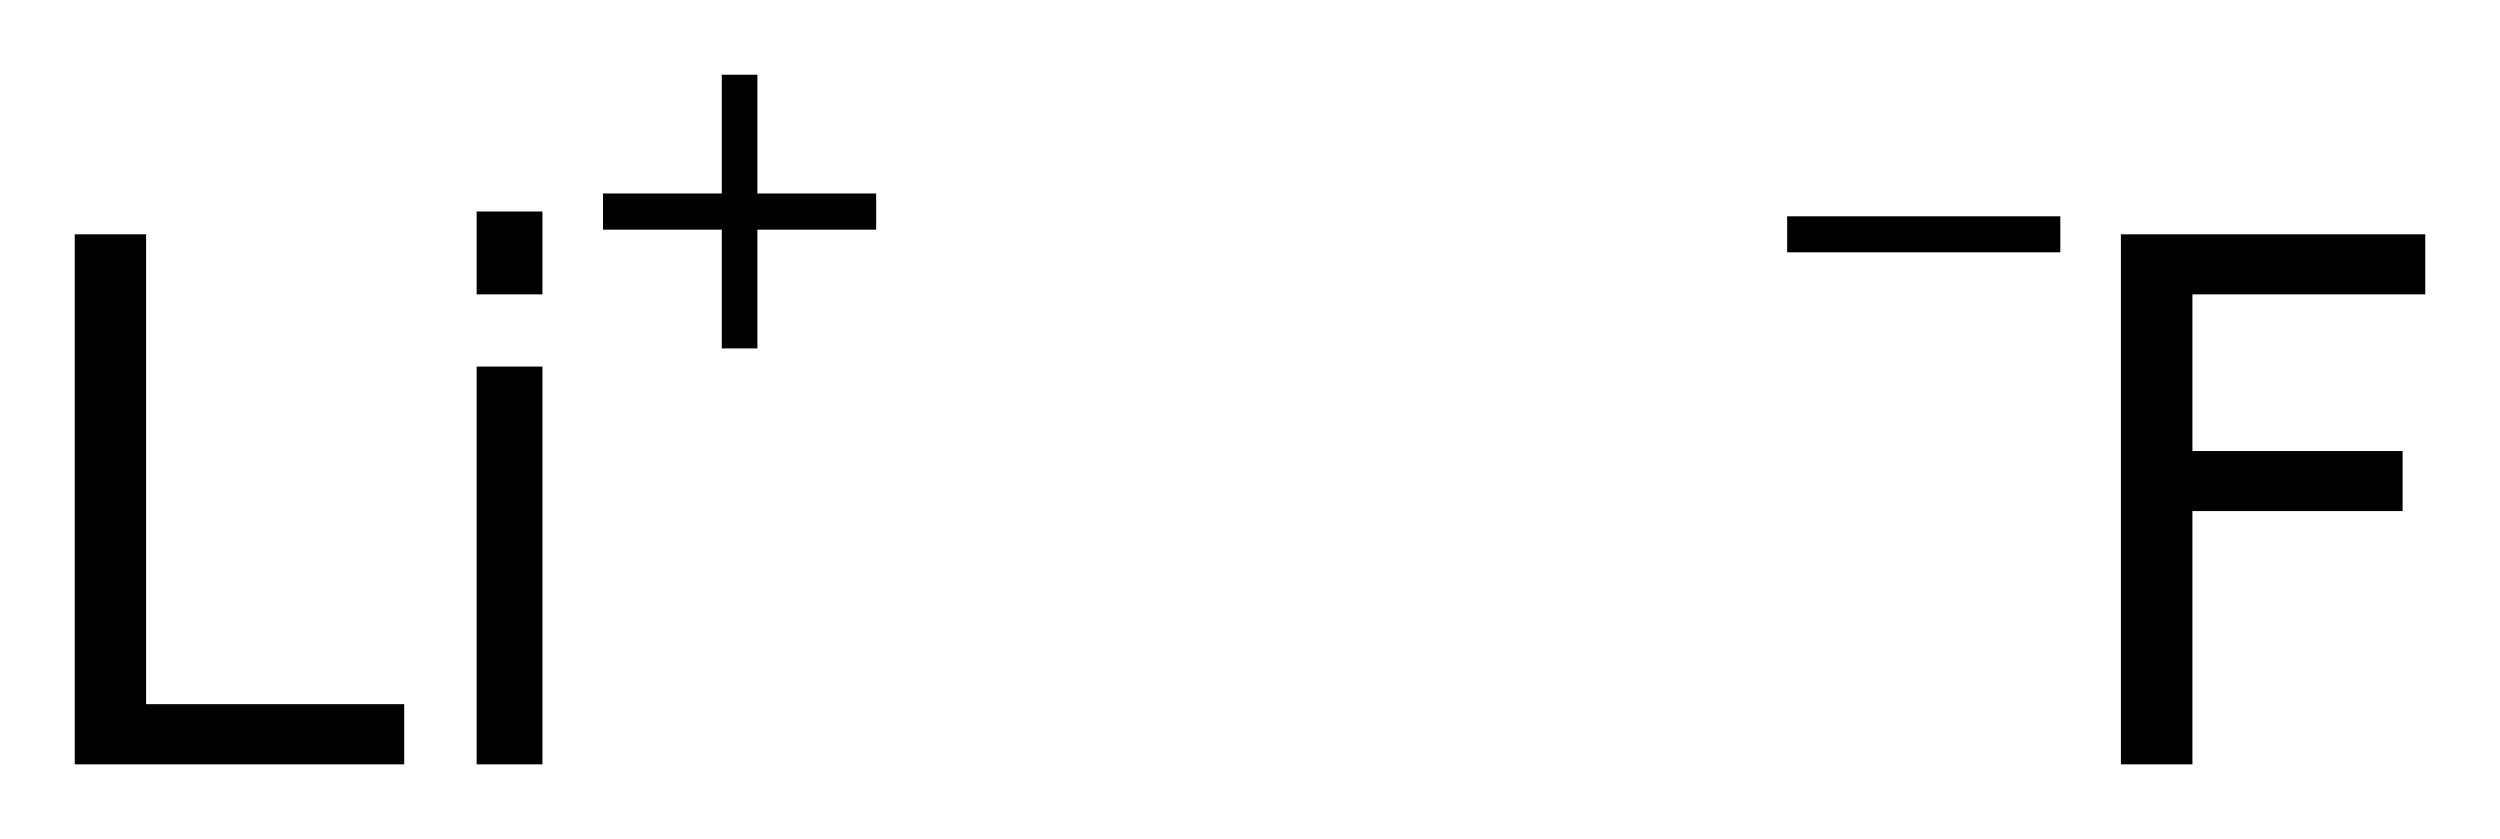 <?xml version='1.0' encoding='UTF-8'?>
<!DOCTYPE svg PUBLIC "-//W3C//DTD SVG 1.1//EN" "http://www.w3.org/Graphics/SVG/1.1/DTD/svg11.dtd">
<svg version='1.2' xmlns='http://www.w3.org/2000/svg' xmlns:xlink='http://www.w3.org/1999/xlink' width='18.735mm' height='6.288mm' viewBox='0 0 18.735 6.288'>
  <desc>Generated by the Chemistry Development Kit (http://github.com/cdk)</desc>
  <g stroke-linecap='round' stroke-linejoin='round' fill='#000000'>
    <rect x='.0' y='.0' width='19.0' height='7.0' fill='#FFFFFF' stroke='none'/>
    <g id='mol1' class='mol'>
      <g id='mol1atm1' class='atom'>
        <path d='M.56 1.756h.535v3.521h1.934v.451h-2.469v-3.972zM3.572 2.747h.493v2.981h-.493v-2.981zM3.572 1.585h.493v.621h-.493v-.621z' stroke='none'/>
        <path d='M5.676 .56v.89h.89v.271h-.89v.89h-.267v-.89h-.89v-.271h.89v-.89h.267z' stroke='none'/>
      </g>
      <g id='mol1atm2' class='atom'>
        <path d='M15.894 1.756h2.281v.45h-1.745v1.174h1.575v.45h-1.575v1.898h-.536v-3.972z' stroke='none'/>
        <path d='M13.393 1.621h2.047v.27h-2.047v-.27z' stroke='none'/>
      </g>
    </g>
  </g>
</svg>
